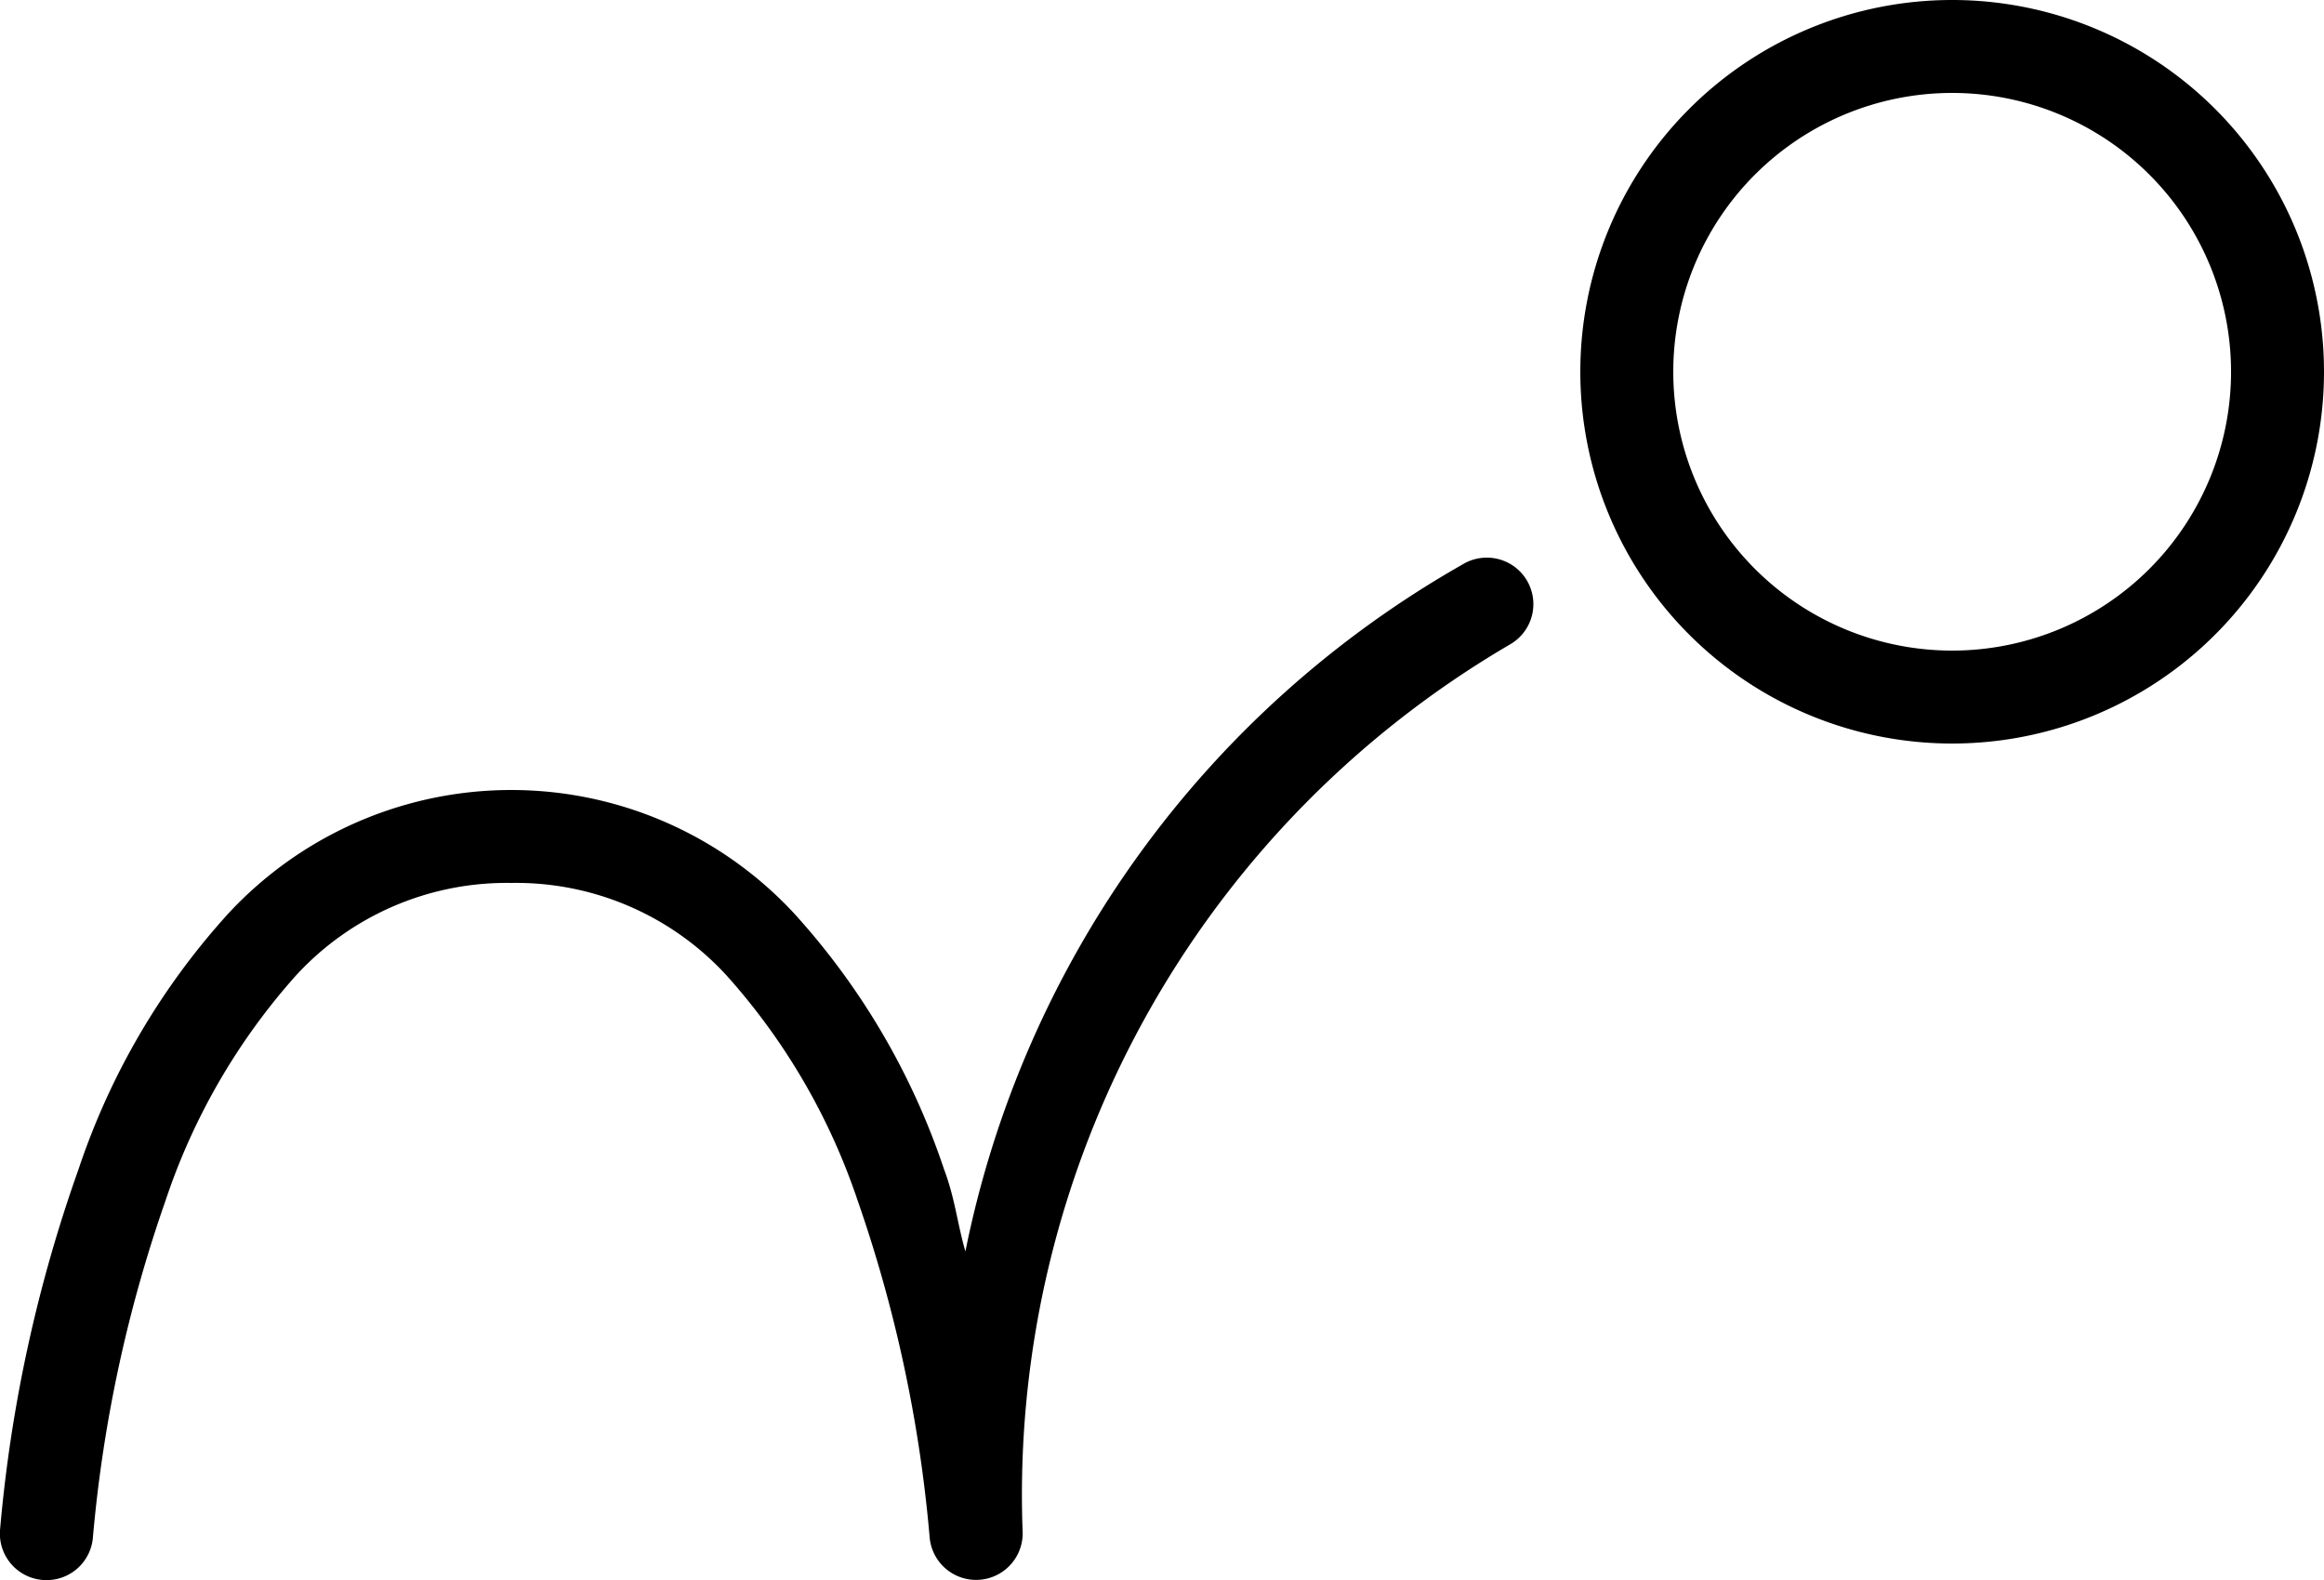 <svg xmlns="http://www.w3.org/2000/svg" viewBox="0 0 50 34"><g id="Layer_2" data-name="Layer 2"><g id="Bouncing_Ball" data-name="Bouncing Ball"><path d="M42,0a8,8,0,1,0,8,8A8,8,0,0,0,42,0Zm0,2a6,6,0,1,1-6,6A6,6,0,0,1,42,2ZM32,12a1,1,0,0,0-.54.15A22,22,0,0,0,20.77,26.93c-.18-.63-.22-1.13-.46-1.77a15.46,15.46,0,0,0-3.23-5.51,8.3,8.3,0,0,0-12.16,0,15.46,15.46,0,0,0-3.23,5.51A31.19,31.19,0,0,0,0,32.93,1,1,0,0,0,.93,34,1,1,0,0,0,2,33.07a29.84,29.84,0,0,1,1.56-7.23A13.84,13.84,0,0,1,6.36,21,6.15,6.15,0,0,1,11,19a6.14,6.14,0,0,1,4.64,2,13.84,13.84,0,0,1,2.8,4.8A29.84,29.84,0,0,1,20,33.07h0a1,1,0,0,0,2-.15h0A21.19,21.19,0,0,1,32.5,13.86,1,1,0,0,0,32,12Z"/></g></g></svg>